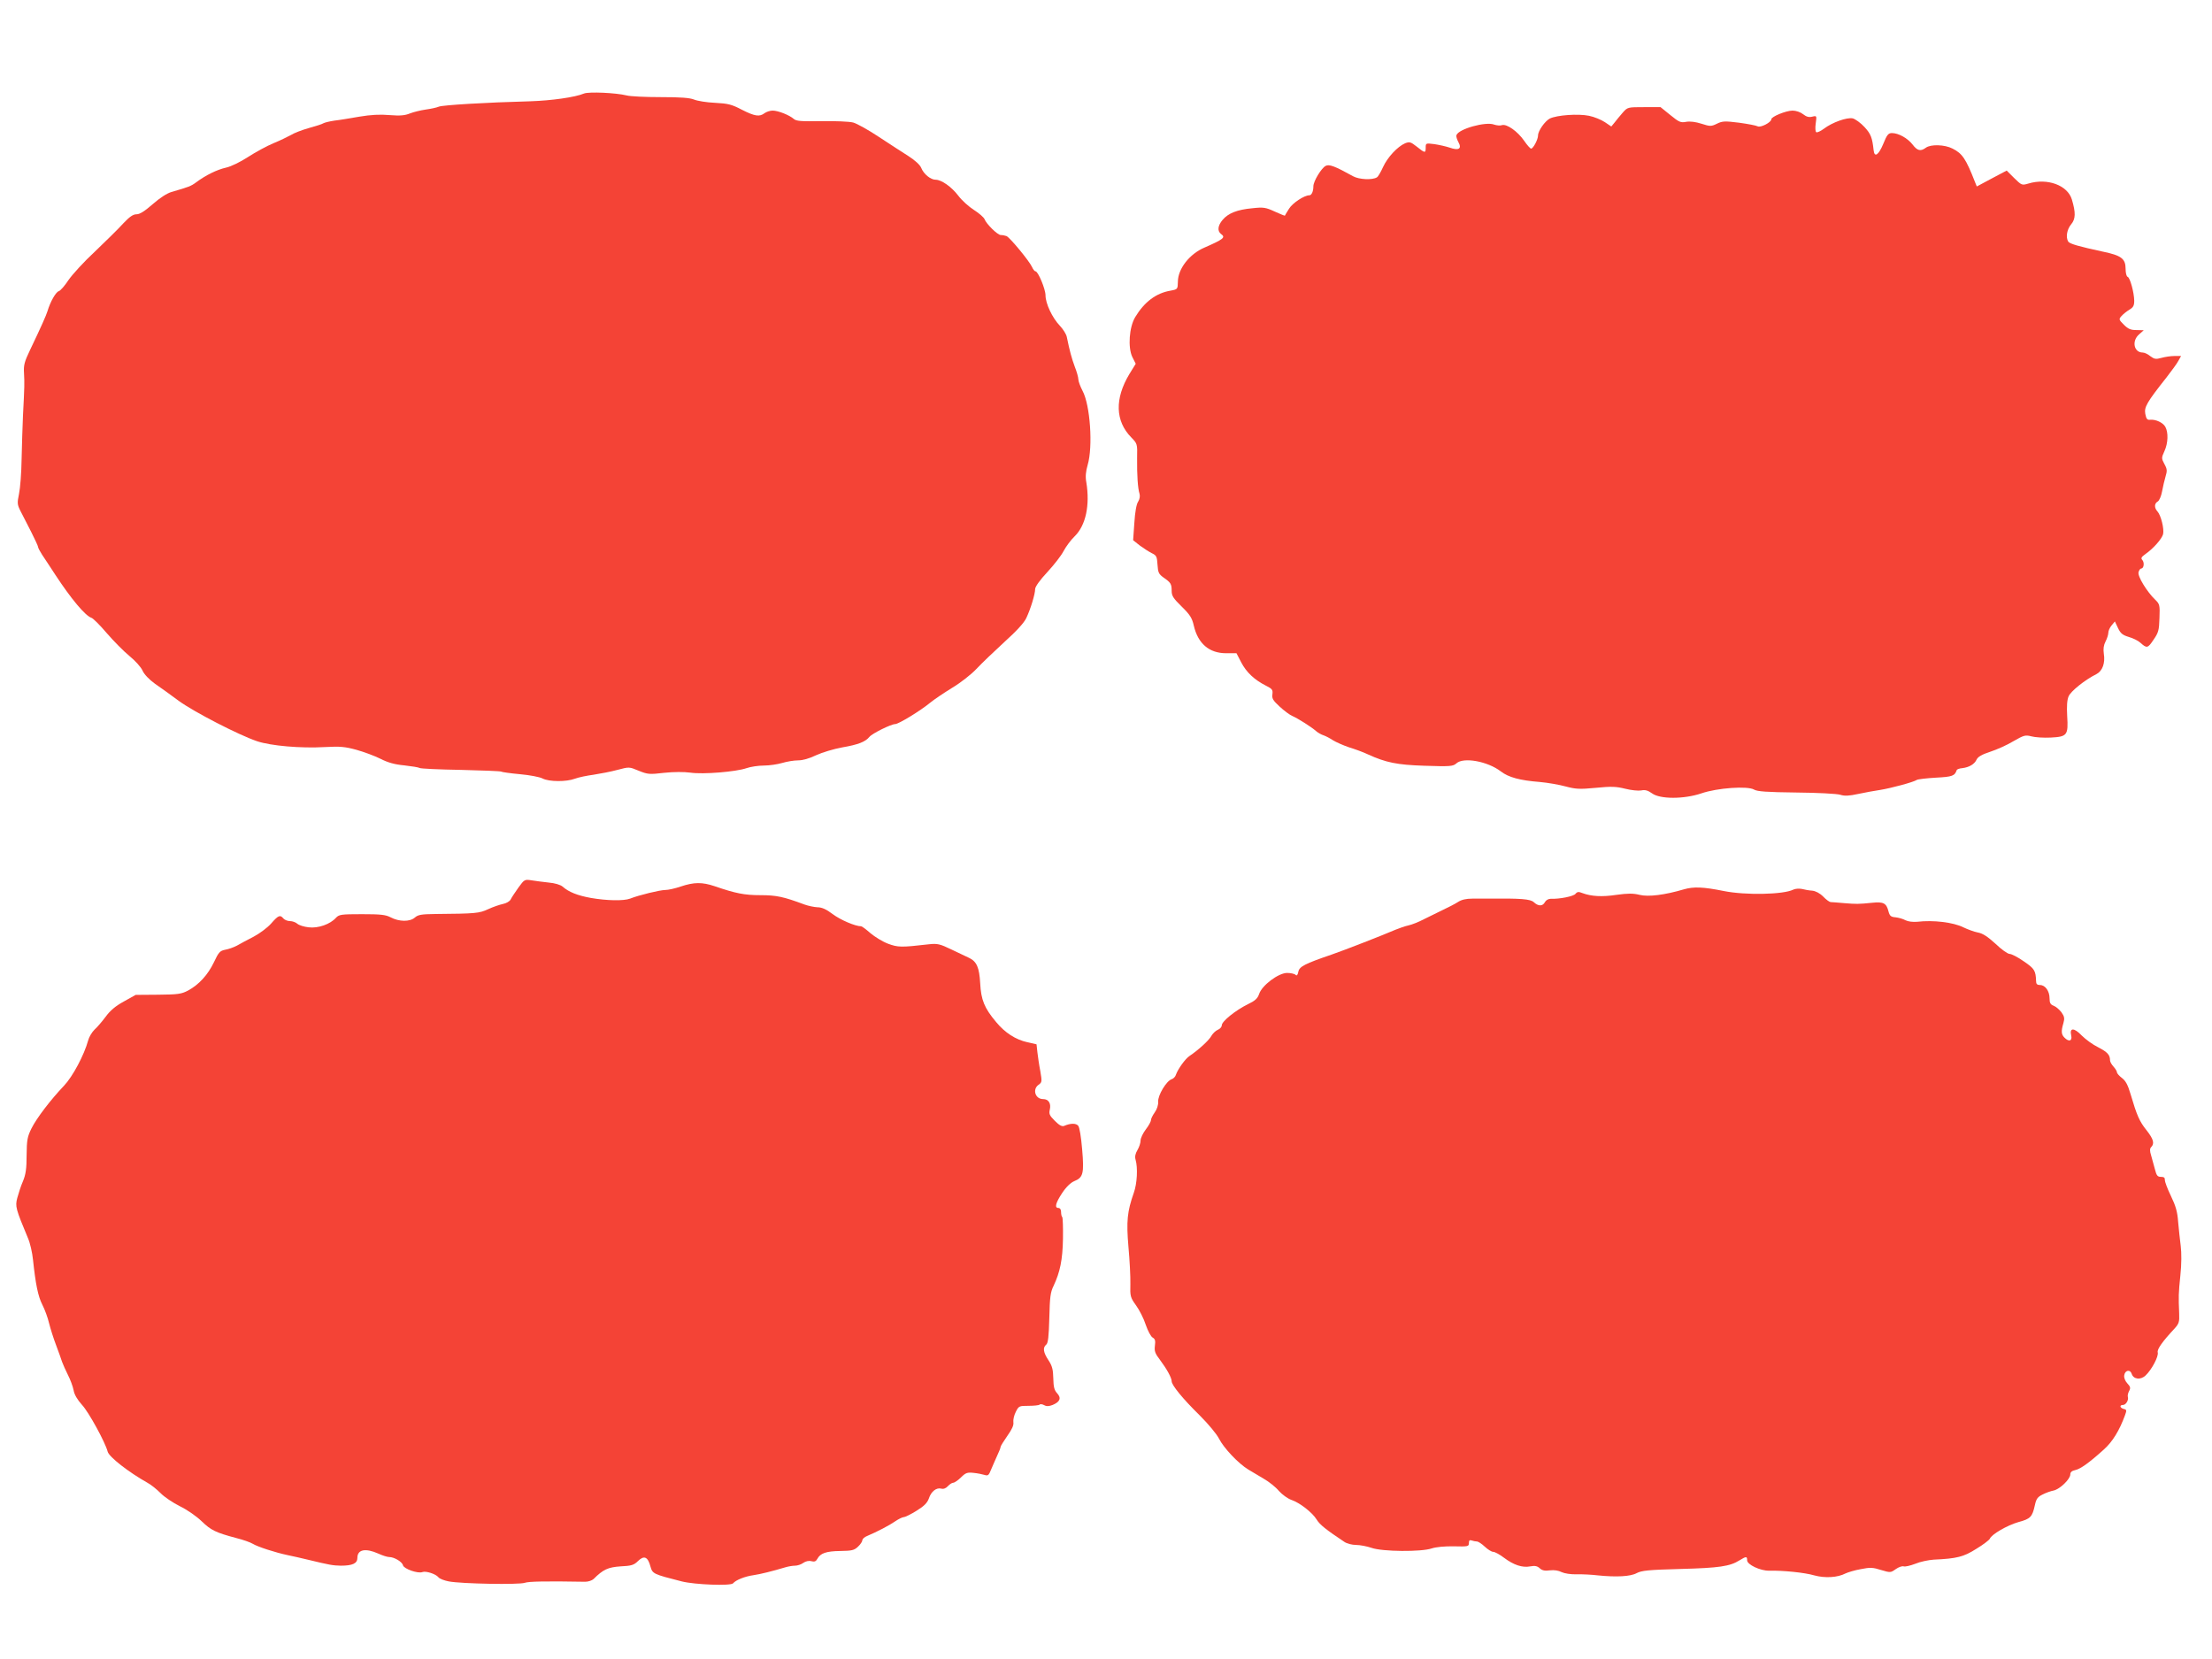 <?xml version="1.0" standalone="no"?>
<!DOCTYPE svg PUBLIC "-//W3C//DTD SVG 20010904//EN"
 "http://www.w3.org/TR/2001/REC-SVG-20010904/DTD/svg10.dtd">
<svg version="1.0" xmlns="http://www.w3.org/2000/svg"
 width="1280pt" height="960pt" viewBox="0 0 1280 960"
 preserveAspectRatio="xMidYMid meet">
<g transform="translate(0,960) scale(0.1,-0.1)"
fill="#f44336" stroke="none">
<path d="M3380 9059 c-52 -22 -189 -41 -310 -45 -264 -7 -506 -22 -530 -31
-14 -6 -48 -13 -77 -17 -28 -4 -69 -14 -90 -22 -29 -12 -56 -15 -118 -10 -55
5 -110 2 -175 -9 -52 -9 -117 -20 -145 -23 -27 -4 -56 -11 -63 -15 -7 -5 -45
-17 -85 -28 -39 -11 -86 -29 -103 -40 -18 -10 -63 -32 -102 -48 -39 -16 -104
-52 -146 -79 -45 -29 -97 -55 -128 -62 -53 -12 -116 -43 -173 -85 -29 -22 -43
-27 -143 -56 -27 -8 -68 -35 -109 -71 -46 -40 -74 -58 -93 -58 -20 0 -40 -14
-76 -52 -26 -29 -100 -102 -163 -162 -64 -59 -133 -135 -155 -167 -21 -32 -46
-61 -56 -64 -17 -5 -49 -61 -65 -115 -8 -26 -36 -89 -101 -225 -33 -69 -38
-88 -35 -135 3 -58 3 -72 -6 -245 -3 -60 -6 -174 -8 -252 -1 -78 -8 -168 -15
-201 -11 -53 -10 -62 8 -98 11 -21 38 -75 61 -119 22 -44 41 -84 41 -89 0 -6
11 -26 23 -45 13 -20 32 -49 43 -65 10 -16 26 -39 34 -52 92 -140 173 -237
209 -249 10 -3 50 -43 89 -89 39 -45 98 -105 131 -132 33 -27 67 -64 76 -85
10 -22 38 -51 71 -75 31 -21 93 -66 139 -100 88 -64 346 -197 452 -233 80 -27
255 -42 392 -34 90 5 118 2 184 -16 43 -12 105 -35 139 -52 43 -22 83 -33 138
-38 43 -5 82 -11 88 -15 6 -4 113 -9 238 -11 124 -3 230 -7 234 -10 5 -3 54
-10 109 -15 56 -5 114 -16 131 -25 37 -19 137 -20 187 -1 21 8 70 18 108 23
39 6 101 18 138 28 68 18 68 18 123 -5 52 -21 62 -22 147 -12 57 6 115 6 152
1 73 -11 265 5 325 26 23 8 68 15 100 15 31 0 79 7 106 15 27 8 68 15 92 15
27 0 66 11 105 30 35 16 101 36 150 45 93 16 134 32 158 61 16 20 126 74 149
74 20 0 146 77 203 124 23 19 80 57 127 86 47 28 110 77 140 109 30 32 103
102 162 156 69 62 115 112 127 139 25 53 51 138 51 168 1 14 27 51 71 98 38
41 81 96 94 122 14 26 42 64 64 85 64 63 89 179 67 313 -6 32 -3 62 8 100 31
105 15 346 -30 429 -13 25 -24 55 -24 66 0 11 -9 44 -21 74 -18 49 -29 89 -46
172 -3 15 -21 44 -40 64 -44 46 -83 129 -83 176 0 36 -43 139 -58 139 -5 0
-14 11 -20 25 -16 35 -129 172 -148 179 -8 3 -23 6 -33 6 -19 0 -84 65 -94 92
-4 10 -31 34 -61 53 -30 19 -71 56 -91 83 -39 51 -97 92 -131 92 -29 0 -69 33
-83 68 -7 18 -36 44 -73 68 -34 21 -111 72 -171 111 -60 40 -128 78 -150 84
-23 6 -103 9 -183 8 -119 -2 -146 0 -161 13 -25 22 -90 48 -122 48 -15 0 -36
-7 -47 -15 -29 -22 -56 -18 -131 20 -59 31 -80 36 -155 40 -48 2 -103 11 -122
19 -25 10 -76 14 -193 14 -87 0 -176 4 -198 10 -61 15 -216 22 -245 11z"/>
<path d="M9390 8948 c-16 -18 -37 -44 -47 -57 l-19 -23 -37 25 c-21 14 -62 31
-92 37 -63 13 -186 4 -227 -16 -28 -15 -68 -71 -68 -98 0 -23 -28 -76 -40 -76
-5 0 -23 20 -40 45 -38 55 -101 99 -128 91 -11 -4 -31 -2 -46 3 -48 19 -206
-25 -218 -61 -3 -7 3 -25 11 -40 22 -39 2 -51 -51 -32 -21 7 -61 16 -88 20
-49 6 -50 6 -50 -20 0 -33 -4 -33 -51 5 -36 28 -42 30 -68 20 -44 -19 -102
-81 -128 -138 -13 -29 -29 -56 -35 -59 -26 -17 -104 -13 -138 6 -106 59 -139
71 -159 60 -25 -13 -71 -89 -71 -118 0 -29 -10 -52 -23 -52 -30 0 -98 -45
-118 -78 -13 -20 -23 -38 -24 -40 -1 -1 -28 10 -59 24 -52 24 -65 26 -129 19
-88 -8 -140 -29 -172 -67 -29 -34 -32 -66 -8 -83 26 -19 12 -30 -98 -78 -86
-37 -152 -122 -153 -196 -1 -45 -1 -45 -43 -53 -83 -14 -151 -65 -204 -153
-35 -58 -43 -175 -17 -230 l20 -40 -37 -60 c-85 -142 -82 -271 11 -366 35 -36
36 -37 34 -120 -1 -99 4 -175 14 -206 4 -14 1 -31 -8 -46 -10 -14 -18 -60 -22
-123 l-7 -100 39 -31 c22 -16 53 -36 69 -44 27 -13 30 -19 33 -66 3 -46 7 -55
35 -75 42 -29 47 -37 47 -78 0 -28 10 -43 58 -90 48 -47 60 -66 70 -110 24
-104 89 -160 187 -160 l60 0 28 -54 c30 -57 76 -100 143 -134 36 -18 40 -24
37 -49 -4 -24 3 -36 42 -72 25 -23 58 -48 73 -54 34 -15 111 -64 137 -87 11
-10 31 -21 44 -25 12 -4 37 -17 55 -29 18 -11 59 -29 91 -40 33 -10 83 -28
110 -41 105 -48 171 -61 325 -66 152 -5 168 -4 188 14 41 37 180 12 257 -47
44 -34 110 -52 225 -61 46 -4 114 -16 150 -26 57 -15 79 -17 173 -8 90 9 119
8 171 -5 35 -9 77 -13 93 -10 23 5 39 0 63 -17 46 -34 184 -34 285 0 92 32
268 44 305 22 19 -11 71 -15 245 -17 121 -1 235 -7 254 -13 25 -8 50 -7 105 5
39 8 96 19 126 23 62 10 193 45 212 58 7 4 57 10 111 13 95 5 108 10 120 44 1
4 16 10 32 11 40 5 71 23 83 50 8 16 30 29 79 45 37 12 98 39 134 61 61 35 69
37 104 28 22 -6 72 -9 112 -7 95 5 102 13 95 125 -3 55 -1 92 8 113 12 30 96
97 161 129 35 18 52 64 43 118 -4 28 -1 50 10 71 9 17 16 40 16 50 0 11 8 30
19 43 l19 23 18 -38 c15 -32 27 -41 63 -52 24 -7 53 -21 65 -32 39 -35 44 -34
77 15 29 42 33 55 35 127 3 74 1 81 -24 105 -50 48 -104 138 -97 160 3 12 10
21 15 21 15 0 20 32 8 48 -11 12 -8 18 17 36 46 32 95 88 102 115 7 30 -12
109 -33 132 -19 21 -18 46 2 57 9 5 20 31 25 58 5 27 14 66 20 86 10 33 10 43
-6 72 -18 34 -18 36 0 76 21 46 23 107 5 140 -13 24 -55 44 -87 41 -18 -2 -23
4 -29 34 -7 39 8 66 122 210 30 39 62 82 70 98 l15 27 -38 0 c-21 0 -55 -5
-76 -11 -32 -9 -41 -7 -64 10 -14 12 -34 21 -44 21 -51 0 -65 67 -21 105 l27
24 -42 1 c-33 0 -48 6 -73 31 -30 30 -30 32 -13 51 10 11 30 27 45 36 22 13
28 23 28 52 -1 48 -24 133 -38 138 -7 2 -12 23 -12 47 0 58 -25 77 -132 99
-139 30 -191 45 -200 58 -15 25 -8 70 17 100 26 31 27 67 4 144 -25 82 -141
125 -251 92 -38 -11 -39 -11 -83 32 l-43 43 -87 -46 -86 -46 -11 27 c-52 133
-73 164 -129 192 -46 24 -127 26 -155 5 -30 -22 -49 -18 -77 19 -28 36 -81 66
-119 66 -21 0 -29 -10 -50 -62 -27 -65 -51 -82 -56 -38 -8 74 -16 95 -53 135
-22 24 -53 46 -68 50 -34 7 -118 -23 -167 -60 -19 -14 -38 -23 -44 -20 -5 3
-7 25 -3 51 6 45 6 45 -20 39 -19 -5 -34 -1 -53 14 -15 12 -41 21 -61 21 -38
0 -123 -35 -123 -50 0 -18 -62 -50 -79 -41 -9 5 -57 14 -108 21 -81 10 -96 10
-128 -6 -33 -16 -39 -16 -89 0 -34 11 -67 15 -89 11 -31 -6 -41 -2 -91 39
l-57 46 -95 0 c-95 0 -96 0 -124 -32z"/>
<path d="M3000 4464 c-19 -27 -40 -58 -45 -69 -6 -11 -25 -22 -45 -26 -19 -4
-57 -17 -85 -30 -52 -24 -71 -26 -306 -28 -81 -1 -100 -4 -119 -21 -29 -25
-91 -24 -140 2 -29 15 -58 18 -166 18 -121 0 -132 -2 -150 -21 -33 -37 -103
-62 -158 -55 -27 3 -56 12 -66 21 -9 8 -28 15 -42 15 -14 0 -31 7 -38 15 -19
23 -29 19 -71 -29 -21 -24 -67 -58 -101 -76 -35 -18 -78 -41 -97 -52 -19 -10
-50 -21 -69 -24 -29 -6 -37 -14 -64 -72 -35 -73 -87 -130 -150 -164 -38 -20
-58 -23 -173 -24 l-130 -1 -68 -38 c-48 -26 -80 -53 -106 -89 -21 -28 -50 -62
-65 -75 -14 -14 -31 -42 -36 -62 -23 -84 -89 -208 -139 -261 -79 -83 -159
-188 -189 -248 -24 -49 -27 -67 -28 -155 0 -78 -5 -111 -21 -150 -12 -27 -26
-71 -33 -97 -13 -49 -9 -63 62 -233 12 -27 25 -84 29 -125 15 -141 29 -211 54
-260 14 -27 32 -76 39 -107 8 -32 26 -89 41 -128 14 -38 30 -81 34 -95 5 -14
20 -48 34 -76 14 -27 29 -68 33 -89 4 -25 22 -55 49 -85 39 -42 134 -216 148
-270 8 -31 123 -120 230 -180 21 -11 55 -39 76 -60 21 -22 72 -56 112 -76 43
-21 96 -58 126 -87 54 -52 80 -65 200 -97 40 -10 82 -25 95 -33 27 -17 131
-51 203 -66 28 -6 79 -17 115 -26 128 -31 146 -34 192 -35 68 0 96 13 96 45 0
49 47 58 121 25 24 -11 52 -20 63 -20 29 0 75 -27 80 -48 6 -21 87 -49 112
-39 20 8 78 -11 93 -30 7 -9 34 -19 60 -24 74 -14 408 -20 440 -8 23 8 120 10
349 6 18 0 39 7 49 16 55 55 83 68 156 73 62 3 77 7 101 31 35 34 57 25 72
-32 12 -42 16 -44 181 -86 75 -19 284 -27 297 -11 16 19 68 40 118 47 41 6
109 23 186 46 17 5 41 9 55 9 13 0 35 7 47 16 14 10 33 14 47 10 18 -5 27 -1
35 14 17 32 51 44 132 45 67 1 81 4 103 25 14 13 25 30 25 37 0 7 12 19 28 25
57 24 128 61 161 84 19 13 41 24 50 25 9 0 43 17 75 37 44 27 62 46 71 71 13
40 43 64 71 57 14 -4 28 2 39 14 10 11 24 20 31 20 7 0 28 14 45 31 27 27 37
30 73 26 22 -2 51 -8 64 -12 19 -6 24 -2 37 31 9 22 25 57 35 80 11 23 20 46
20 51 0 5 18 34 39 64 27 38 38 62 35 79 -2 14 4 41 14 60 17 34 19 35 74 35
31 0 60 3 64 7 3 4 15 3 26 -3 14 -8 28 -7 49 1 43 18 52 40 26 68 -16 17 -21
36 -22 87 -1 51 -7 72 -28 104 -30 45 -34 73 -13 90 11 9 15 46 18 154 3 121
6 149 25 187 37 79 52 150 54 272 1 65 -1 121 -4 125 -4 3 -7 17 -7 30 0 14
-6 23 -15 23 -24 0 -17 28 21 86 23 35 49 60 70 69 52 21 58 44 46 184 -6 71
-15 128 -23 137 -13 15 -44 15 -81 -1 -13 -5 -28 3 -54 29 -31 31 -35 40 -29
66 8 36 -8 60 -39 60 -46 0 -63 57 -26 83 20 14 20 19 10 78 -7 35 -14 85 -17
110 l-5 46 -53 12 c-68 15 -130 55 -181 117 -68 81 -87 128 -92 224 -5 91 -20
126 -64 147 -12 6 -58 28 -101 48 -68 33 -83 36 -130 31 -164 -19 -181 -18
-238 3 -32 12 -77 40 -102 61 -25 22 -49 40 -54 40 -34 0 -120 37 -164 70 -38
29 -64 40 -89 40 -19 1 -53 8 -75 16 -121 45 -162 54 -254 54 -93 0 -144 10
-266 52 -72 24 -118 24 -196 -2 -32 -11 -72 -20 -89 -20 -30 0 -151 -29 -204
-50 -37 -14 -135 -12 -227 4 -77 14 -128 34 -164 66 -12 10 -44 20 -80 23 -33
4 -78 9 -100 13 -39 6 -41 5 -75 -42z"/>
<path d="M9745 4454 c-112 -33 -207 -45 -258 -32 -37 9 -66 9 -132 0 -85 -13
-147 -9 -198 10 -22 9 -30 8 -40 -4 -11 -15 -93 -31 -144 -29 -13 0 -27 -8
-33 -19 -13 -25 -38 -25 -64 -1 -20 19 -75 23 -271 21 -16 0 -54 0 -84 0 -37
0 -64 -6 -85 -20 -17 -11 -56 -31 -86 -45 -30 -15 -80 -39 -110 -54 -30 -16
-71 -32 -90 -36 -19 -4 -53 -16 -75 -25 -69 -30 -297 -119 -370 -144 -155 -53
-186 -69 -192 -99 -4 -20 -9 -25 -16 -18 -6 6 -28 11 -49 11 -50 0 -146 -72
-162 -122 -9 -26 -23 -39 -65 -59 -71 -35 -151 -99 -151 -122 0 -9 -10 -21
-23 -26 -12 -5 -29 -21 -37 -35 -13 -25 -74 -81 -126 -116 -26 -17 -68 -77
-79 -108 -3 -12 -15 -24 -25 -27 -30 -9 -81 -94 -78 -130 1 -19 -7 -44 -20
-62 -12 -17 -22 -37 -22 -45 0 -8 -13 -32 -30 -54 -16 -21 -30 -50 -30 -64 0
-14 -8 -38 -18 -55 -12 -20 -16 -38 -11 -55 14 -48 9 -139 -10 -192 -38 -108
-44 -164 -31 -314 7 -76 12 -173 11 -214 -2 -71 0 -78 33 -124 19 -26 45 -77
56 -112 12 -35 30 -69 40 -74 14 -8 17 -18 13 -47 -4 -32 1 -45 30 -83 39 -52
67 -103 67 -123 0 -22 64 -101 160 -195 51 -51 99 -108 114 -137 27 -54 113
-145 170 -179 19 -11 59 -35 89 -53 30 -17 70 -49 88 -71 19 -21 51 -44 71
-51 48 -16 121 -72 147 -114 18 -30 55 -59 160 -129 14 -10 45 -18 68 -18 23
0 64 -8 90 -17 62 -22 288 -24 348 -3 25 8 74 13 128 12 82 -2 87 -1 87 19 0
15 4 19 16 15 9 -3 22 -6 30 -6 8 0 28 -13 46 -30 17 -16 39 -30 49 -30 9 0
37 -15 62 -34 56 -42 106 -59 152 -50 27 5 41 2 55 -11 14 -13 30 -16 59 -12
25 3 50 -1 67 -10 17 -8 53 -14 89 -13 33 1 87 -2 120 -6 107 -11 190 -7 226
13 29 15 68 19 254 24 224 6 285 15 341 50 39 24 44 24 44 0 0 -25 77 -61 127
-60 80 2 207 -11 261 -27 62 -17 135 -13 181 11 15 7 54 19 89 25 54 11 70 10
117 -5 54 -16 55 -16 85 5 17 12 37 19 46 16 8 -3 38 4 67 15 28 12 77 22 107
24 134 6 173 16 247 63 40 24 74 51 77 57 9 26 102 79 165 97 71 19 81 30 96
98 8 37 16 48 45 62 19 10 48 20 64 23 36 8 96 66 96 93 0 13 9 21 28 25 30 6
82 43 167 120 50 45 89 109 121 196 11 30 11 34 -7 38 -22 6 -26 23 -4 23 17
0 34 29 28 47 -2 7 1 22 7 33 10 18 8 26 -10 45 -13 14 -20 33 -18 46 4 30 34
37 43 10 10 -33 52 -38 81 -10 35 33 76 110 70 133 -5 18 27 63 98 139 25 28
28 38 26 87 -4 98 -4 114 7 220 7 65 7 130 2 170 -5 36 -11 99 -15 140 -4 58
-14 92 -42 150 -20 41 -35 82 -35 92 1 13 -5 18 -22 18 -20 0 -26 7 -35 43 -6
23 -16 59 -22 80 -9 28 -8 41 0 49 21 21 13 47 -27 98 -41 51 -56 86 -92 208
-16 55 -29 78 -50 94 -16 12 -29 27 -29 33 0 6 -9 21 -20 33 -11 12 -20 28
-20 36 0 32 -15 48 -69 76 -31 15 -73 46 -95 68 -44 46 -71 46 -61 1 8 -33
-13 -40 -39 -13 -18 18 -20 36 -6 83 8 28 6 39 -11 63 -12 16 -32 33 -45 38
-19 7 -24 17 -24 43 0 42 -25 77 -55 77 -17 0 -23 6 -23 23 -2 60 -9 72 -71
114 -34 24 -71 43 -82 43 -11 0 -48 26 -82 59 -46 42 -74 60 -102 65 -21 4
-59 18 -84 30 -58 29 -174 43 -267 32 -25 -2 -52 1 -68 9 -14 8 -40 15 -58 17
-26 2 -33 8 -40 34 -12 48 -29 57 -95 50 -80 -8 -90 -8 -163 -2 -36 3 -70 6
-77 6 -6 0 -26 14 -43 32 -20 20 -44 32 -63 34 -18 1 -45 6 -60 10 -16 3 -38
2 -50 -4 -58 -29 -278 -33 -402 -8 -119 24 -174 26 -230 10z"/>
</g>
</svg>
